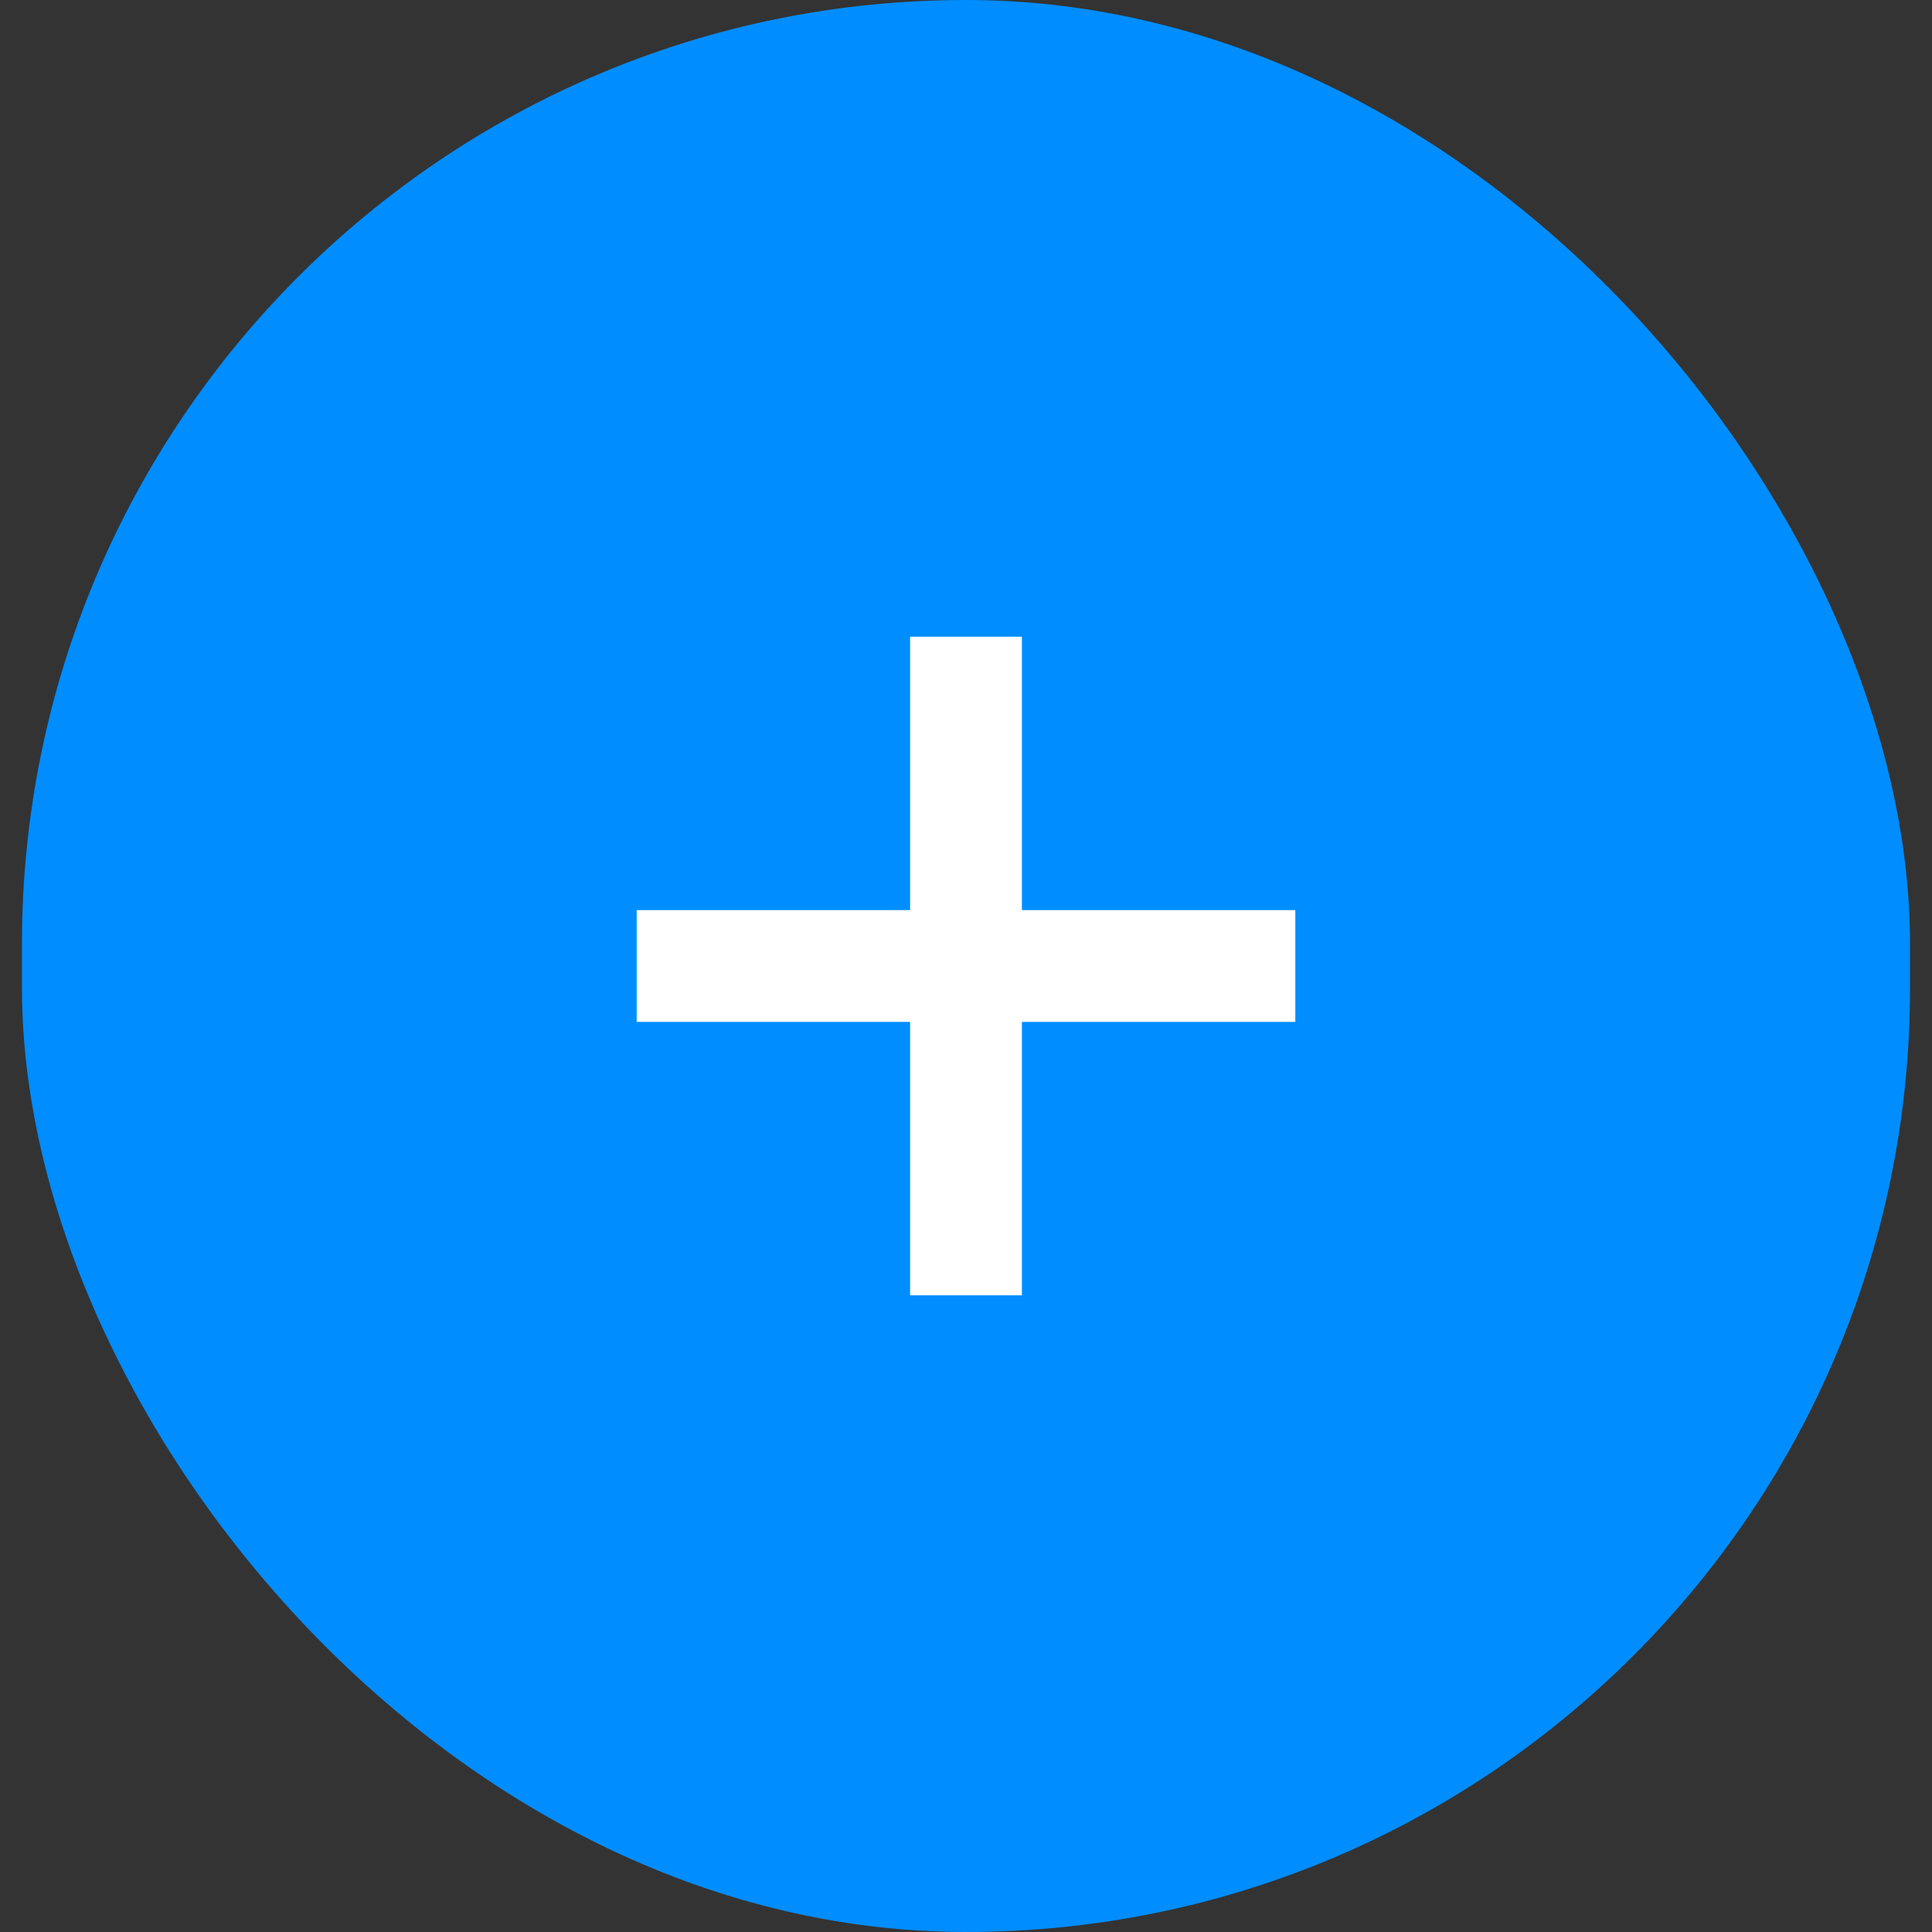 <?xml version="1.0" encoding="UTF-8"?> <svg xmlns="http://www.w3.org/2000/svg" width="44" height="44" viewBox="0 0 44 44" fill="none"><rect x="0" y="0" width="44" height="44" fill="#333333" stroke="none"/> <rect x="0.5" width="43" height="44" rx="21.5" fill="#008DFF"></rect> <path d="M20.727 29.5V14.5H23.273V29.5H20.727ZM14.5 23.273V20.727H29.5V23.273H14.5Z" fill="white"></path> </svg> 